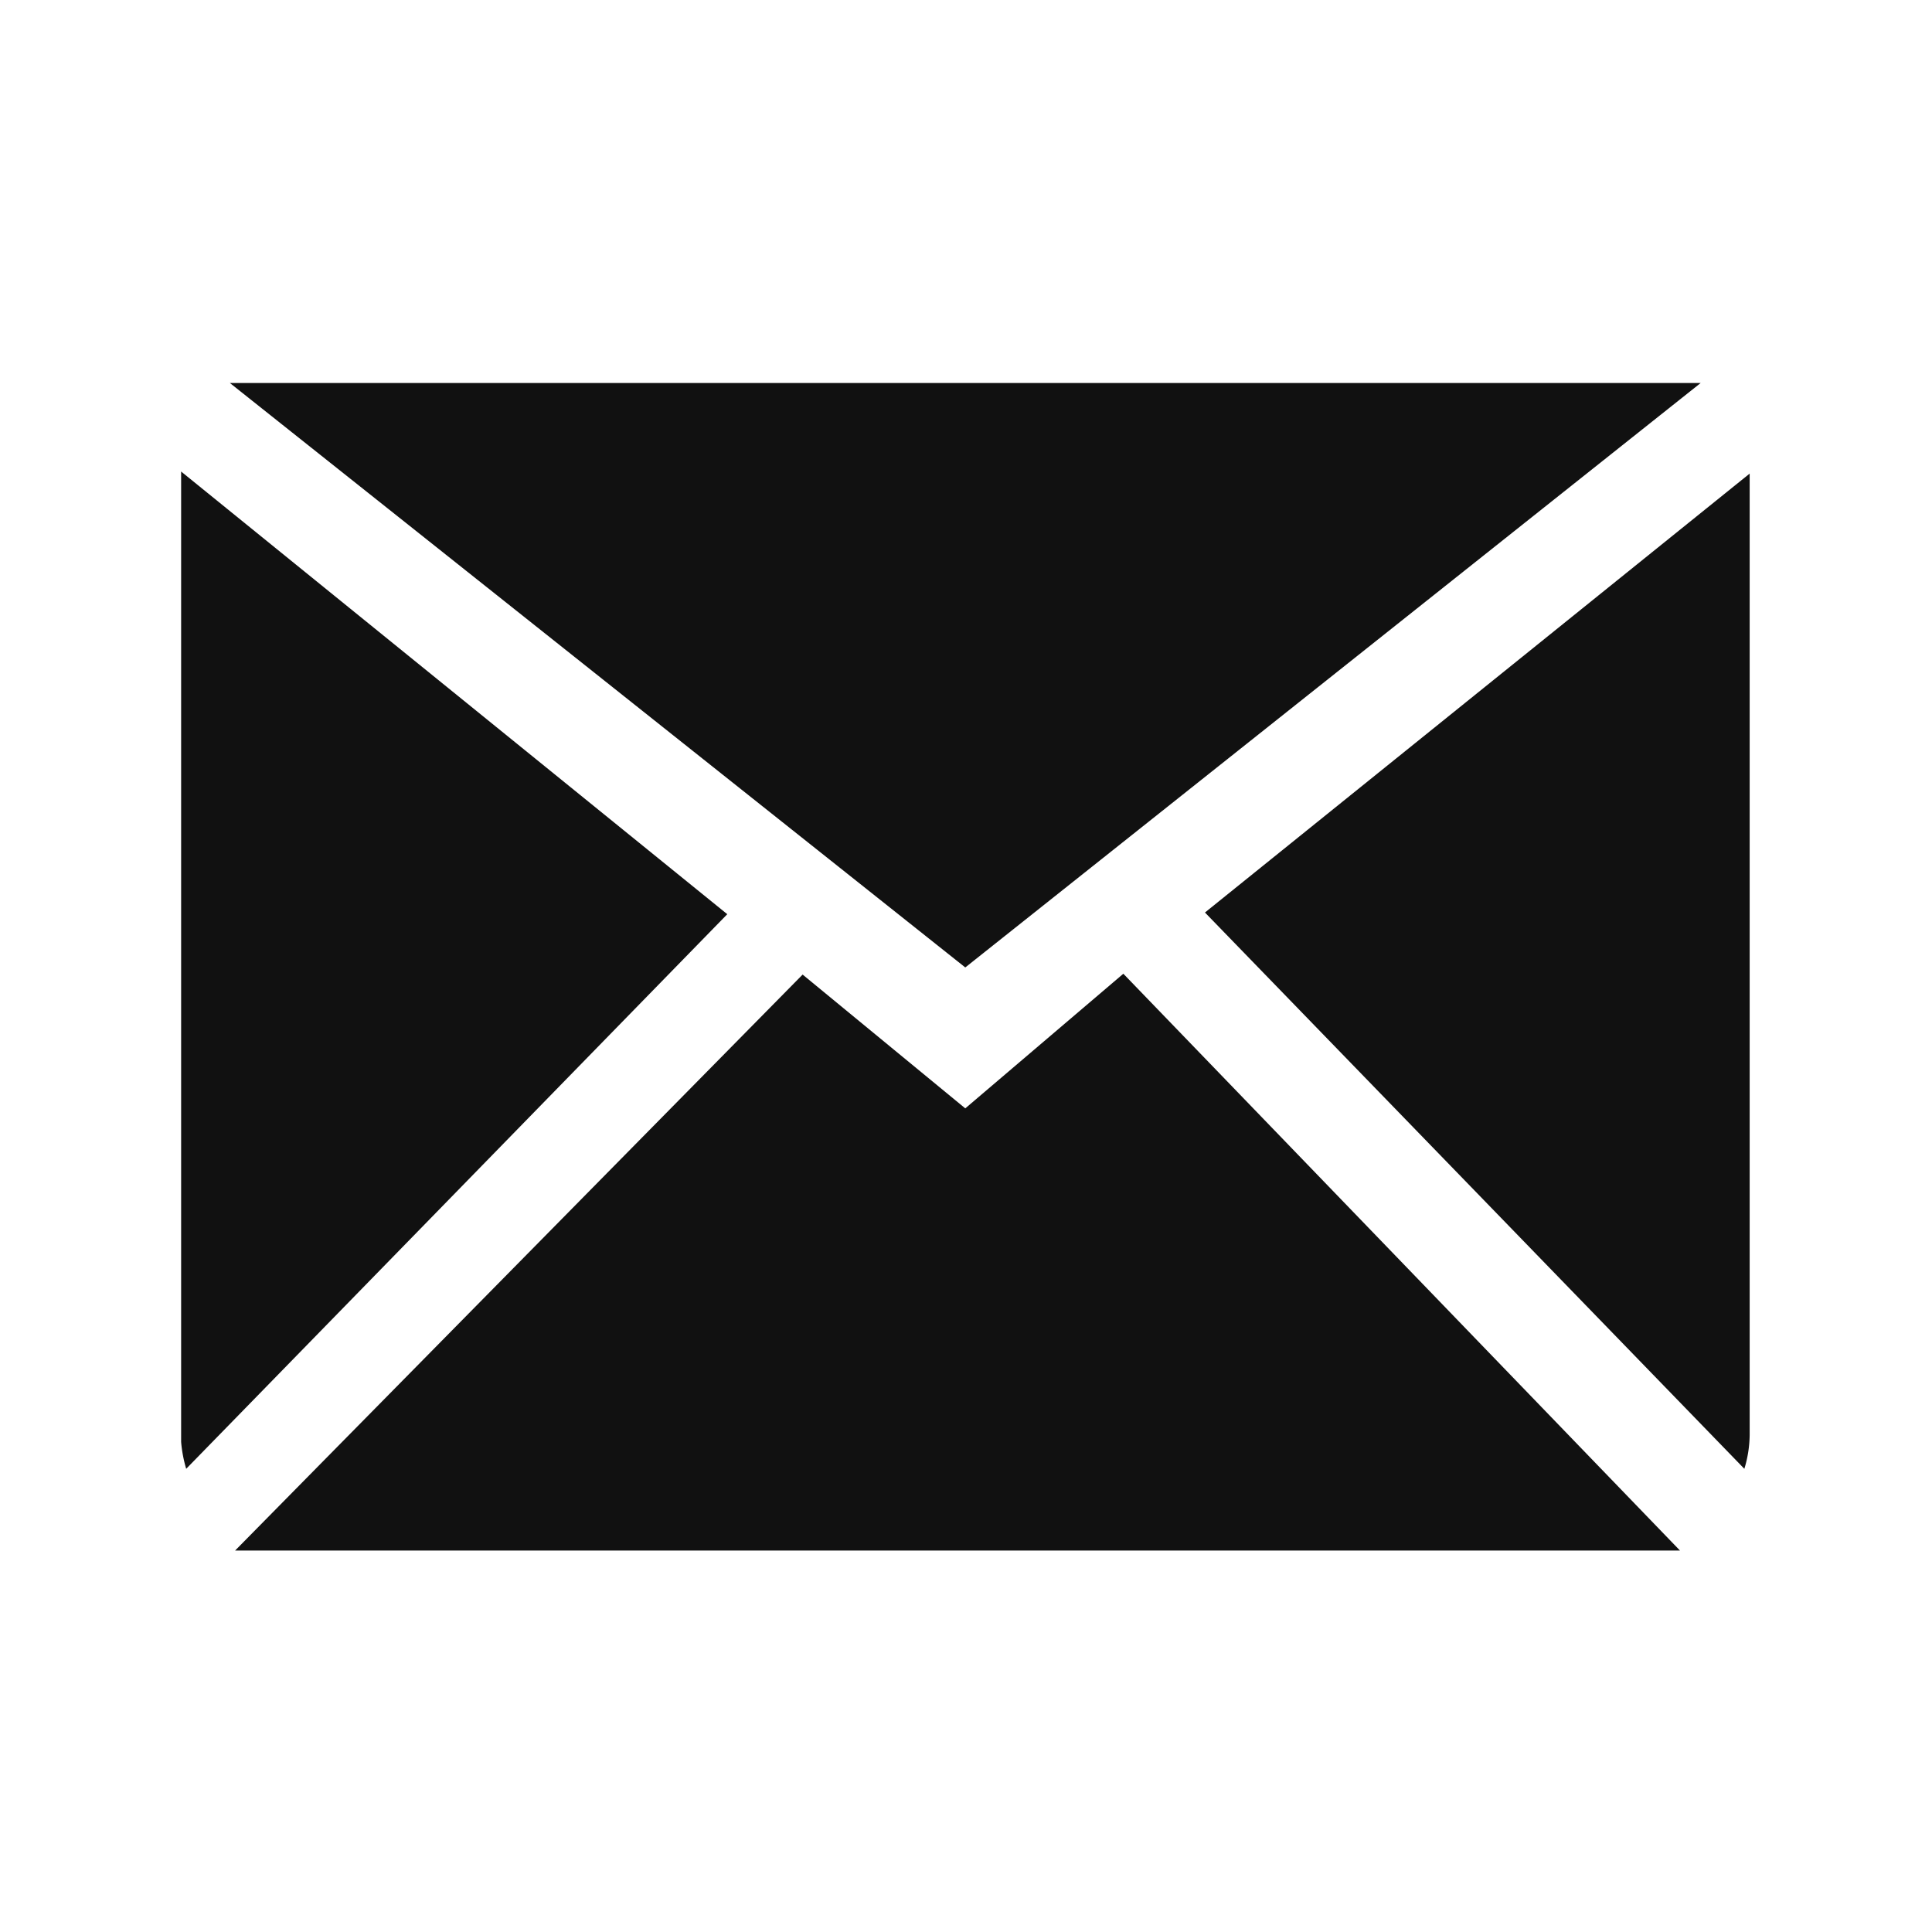 <svg xmlns="http://www.w3.org/2000/svg" width="16" height="16" viewBox="0 0 16 16">
  <defs>
    <style>
      .cls-1 {
        fill: #111;
        fill-rule: evenodd;
      }
    </style>
  </defs>
  <path id="形状_19" data-name="形状 19" class="cls-1" d="M641.51,576.76l4.467,4.607a0.994,0.994,0,0,0,.044-0.28v-7.962Zm-8.479-3.652v8.036a1.1,1.1,0,0,0,.042.223l4.481-4.593Zm6.494,5.274-1.347-1.108-4.7,4.77h11.966l-4.61-4.777Zm6.09-6.007h-12.18l6.09,4.84Z" transform="translate(-631.531 -569.203)"/>
</svg>
